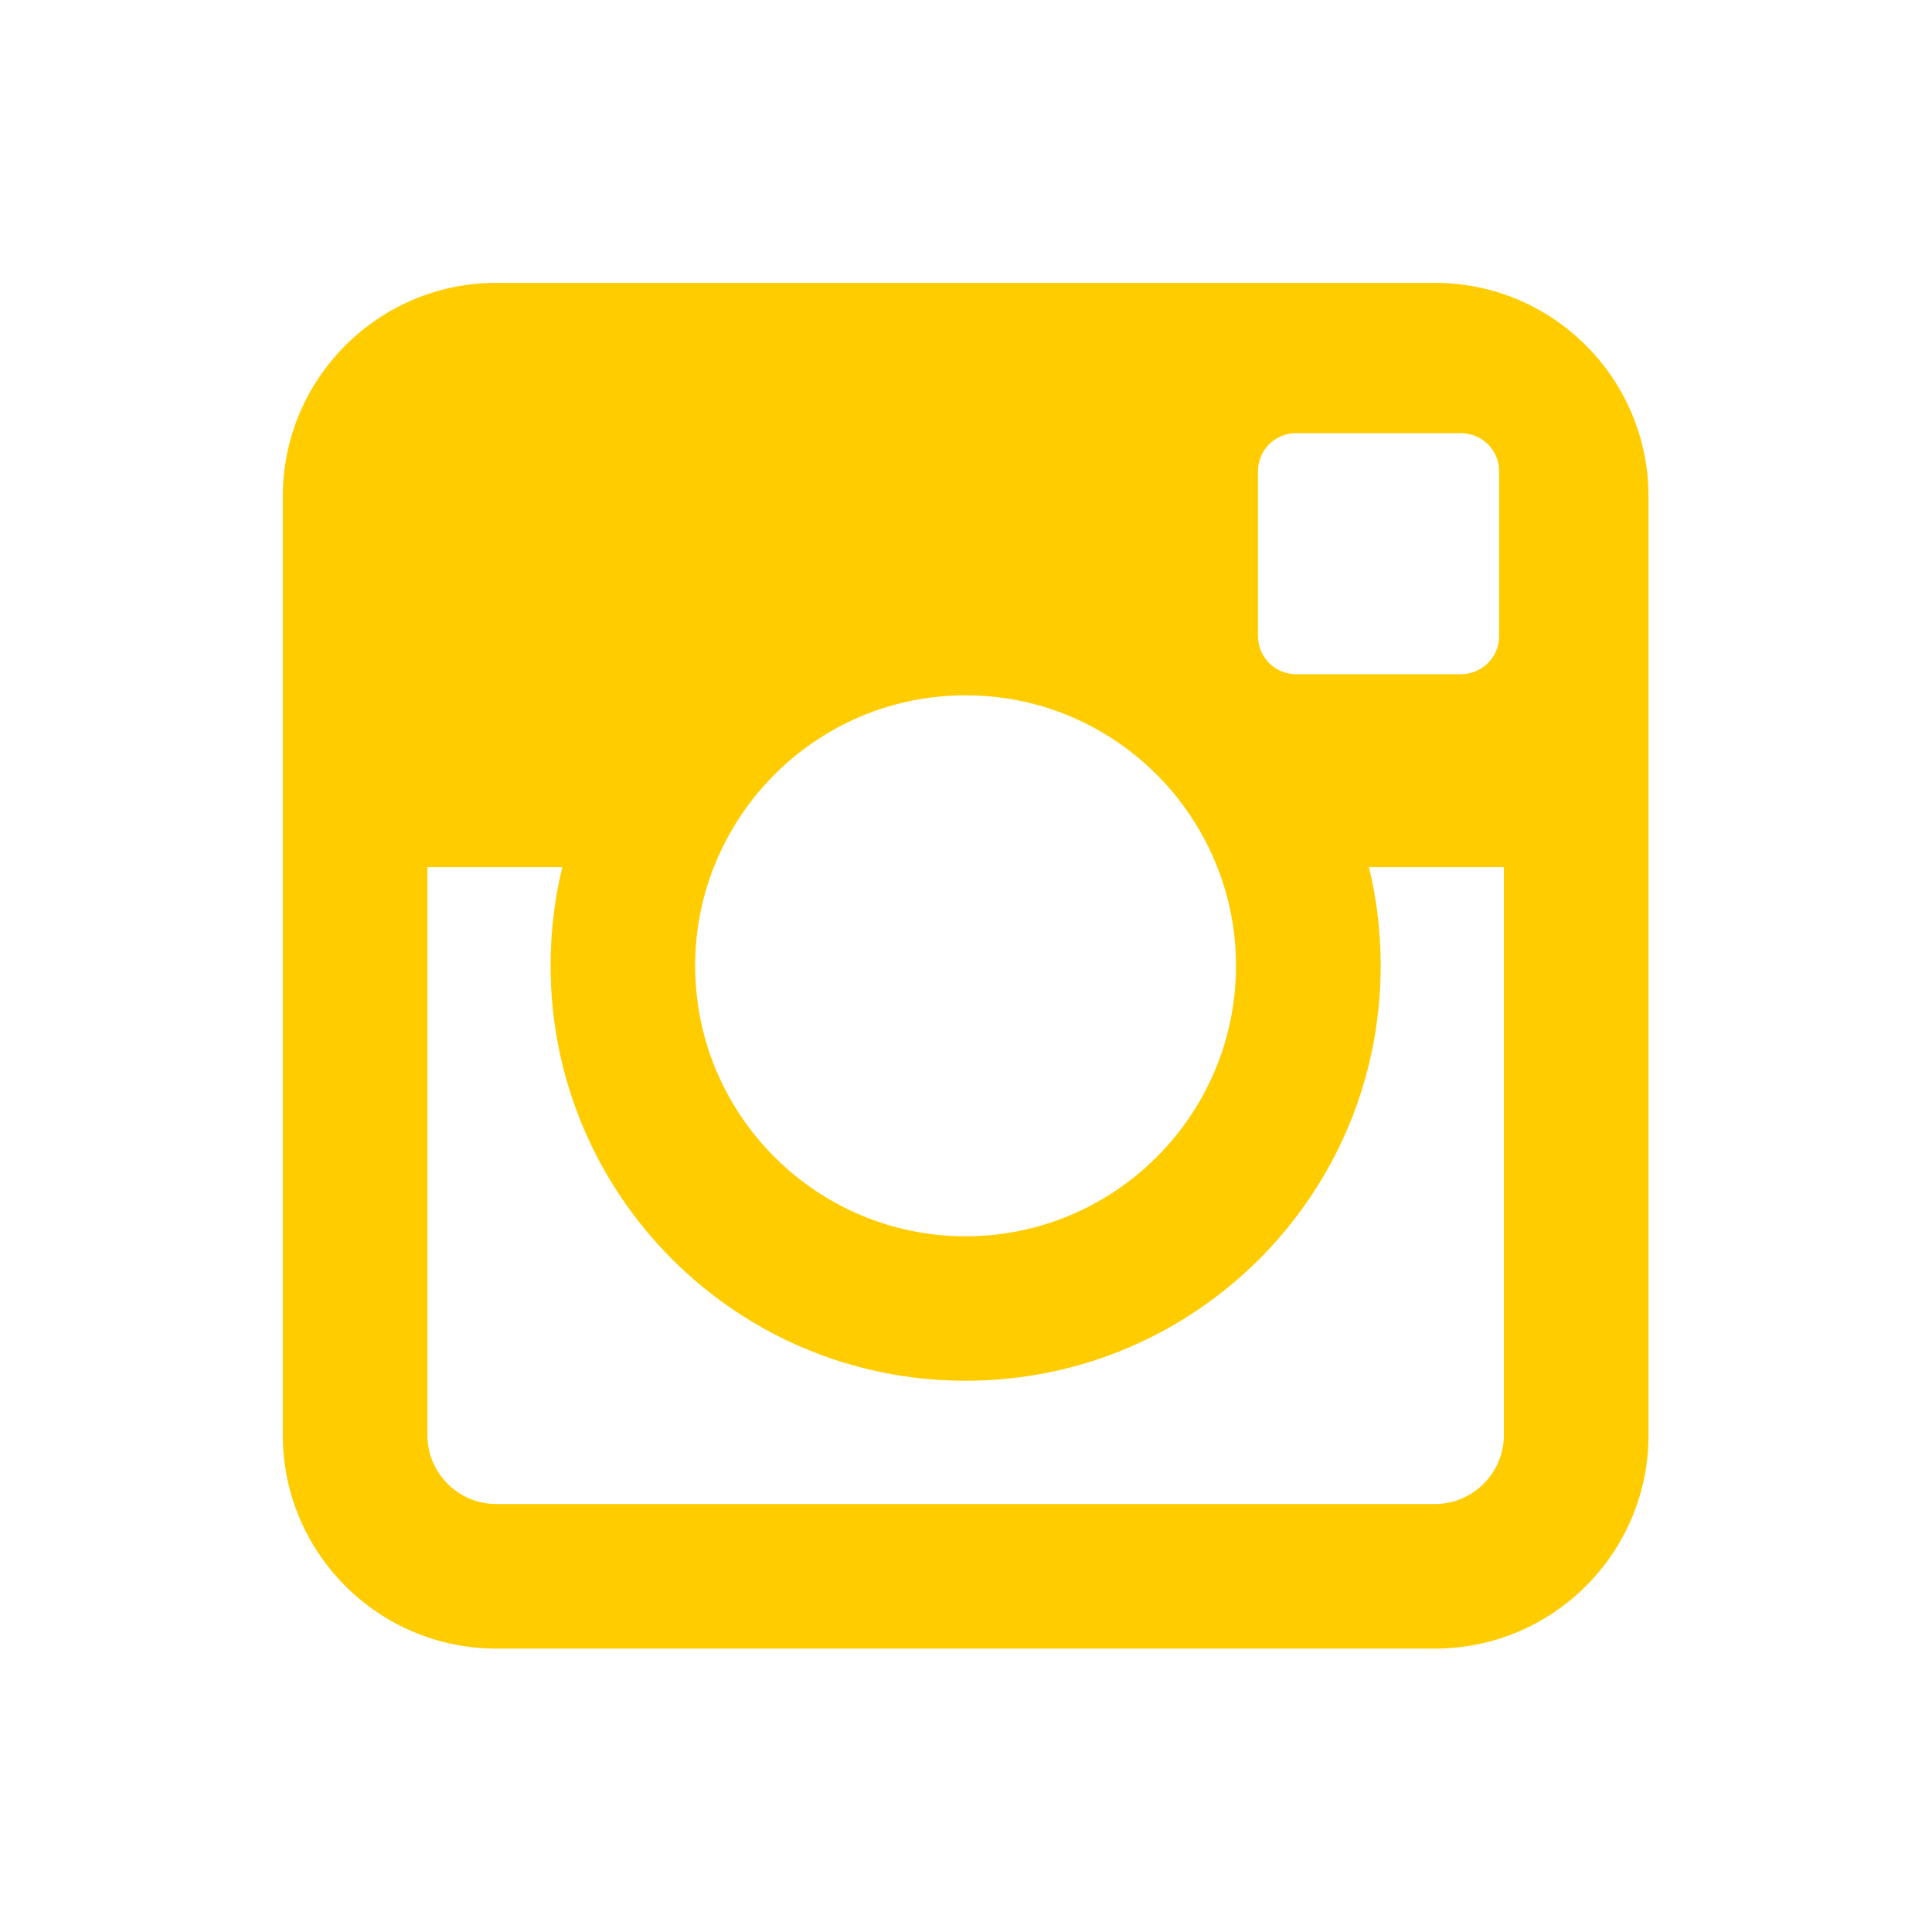 <?xml version="1.0" encoding="UTF-8" standalone="no"?>
<!-- Created with Inkscape (http://www.inkscape.org/) -->

<svg
   width="40"
   height="40"
   viewBox="0 0 10.583 10.583"
   version="1.1"
   id="svg1778"
   xmlns="http://www.w3.org/2000/svg"
   xmlns:svg="http://www.w3.org/2000/svg">
  <defs
     id="defs1775" />
  <g
     id="layer1">
    <g
       id="g1201"
       transform="matrix(0.353,0,0,-0.353,8.238,7.861)">
      <path
         d="m 0,0 c 0,-0.589 -0.482,-1.07 -1.07,-1.07 h -14.566 c -0.589,0 -1.069,0.481 -1.069,1.07 v 8.813 h 2.094 c -0.121,-0.49 -0.182,-1.003 -0.182,-1.53 0,-3.559 2.882,-6.44 6.439,-6.44 3.559,0 6.442,2.881 6.442,6.44 0,0.527 -0.062,1.04 -0.183,1.53 H 0 Z m -12.26,8.813 c 0.612,1.56 2.131,2.667 3.906,2.667 1.776,0 3.295,-1.107 3.907,-2.667 0.187,-0.474 0.29,-0.99 0.29,-1.53 0,-2.315 -1.881,-4.198 -4.197,-4.198 -2.313,0 -4.196,1.883 -4.196,4.198 0,0.54 0.102,1.056 0.29,1.53 m 8.444,6.145 c 0,0.327 0.264,0.589 0.591,0.589 h 2.559 c 0.326,0 0.592,-0.262 0.592,-0.589 v -2.561 c 0,-0.325 -0.266,-0.59 -0.592,-0.59 h -2.559 c -0.327,0 -0.591,0.265 -0.591,0.59 z m 2.746,2.922 h -14.566 c -1.828,0 -3.313,-1.485 -3.313,-3.315 V 0 c 0,-1.829 1.485,-3.313 3.313,-3.313 H -1.07 c 1.829,0 3.314,1.484 3.314,3.313 v 14.565 c 0,1.83 -1.485,3.315 -3.314,3.315"
         style="fill:#ffcc00;fill-opacity:1;fill-rule:evenodd;stroke:none"
         id="path1203" />
    </g>
  </g>
</svg>
